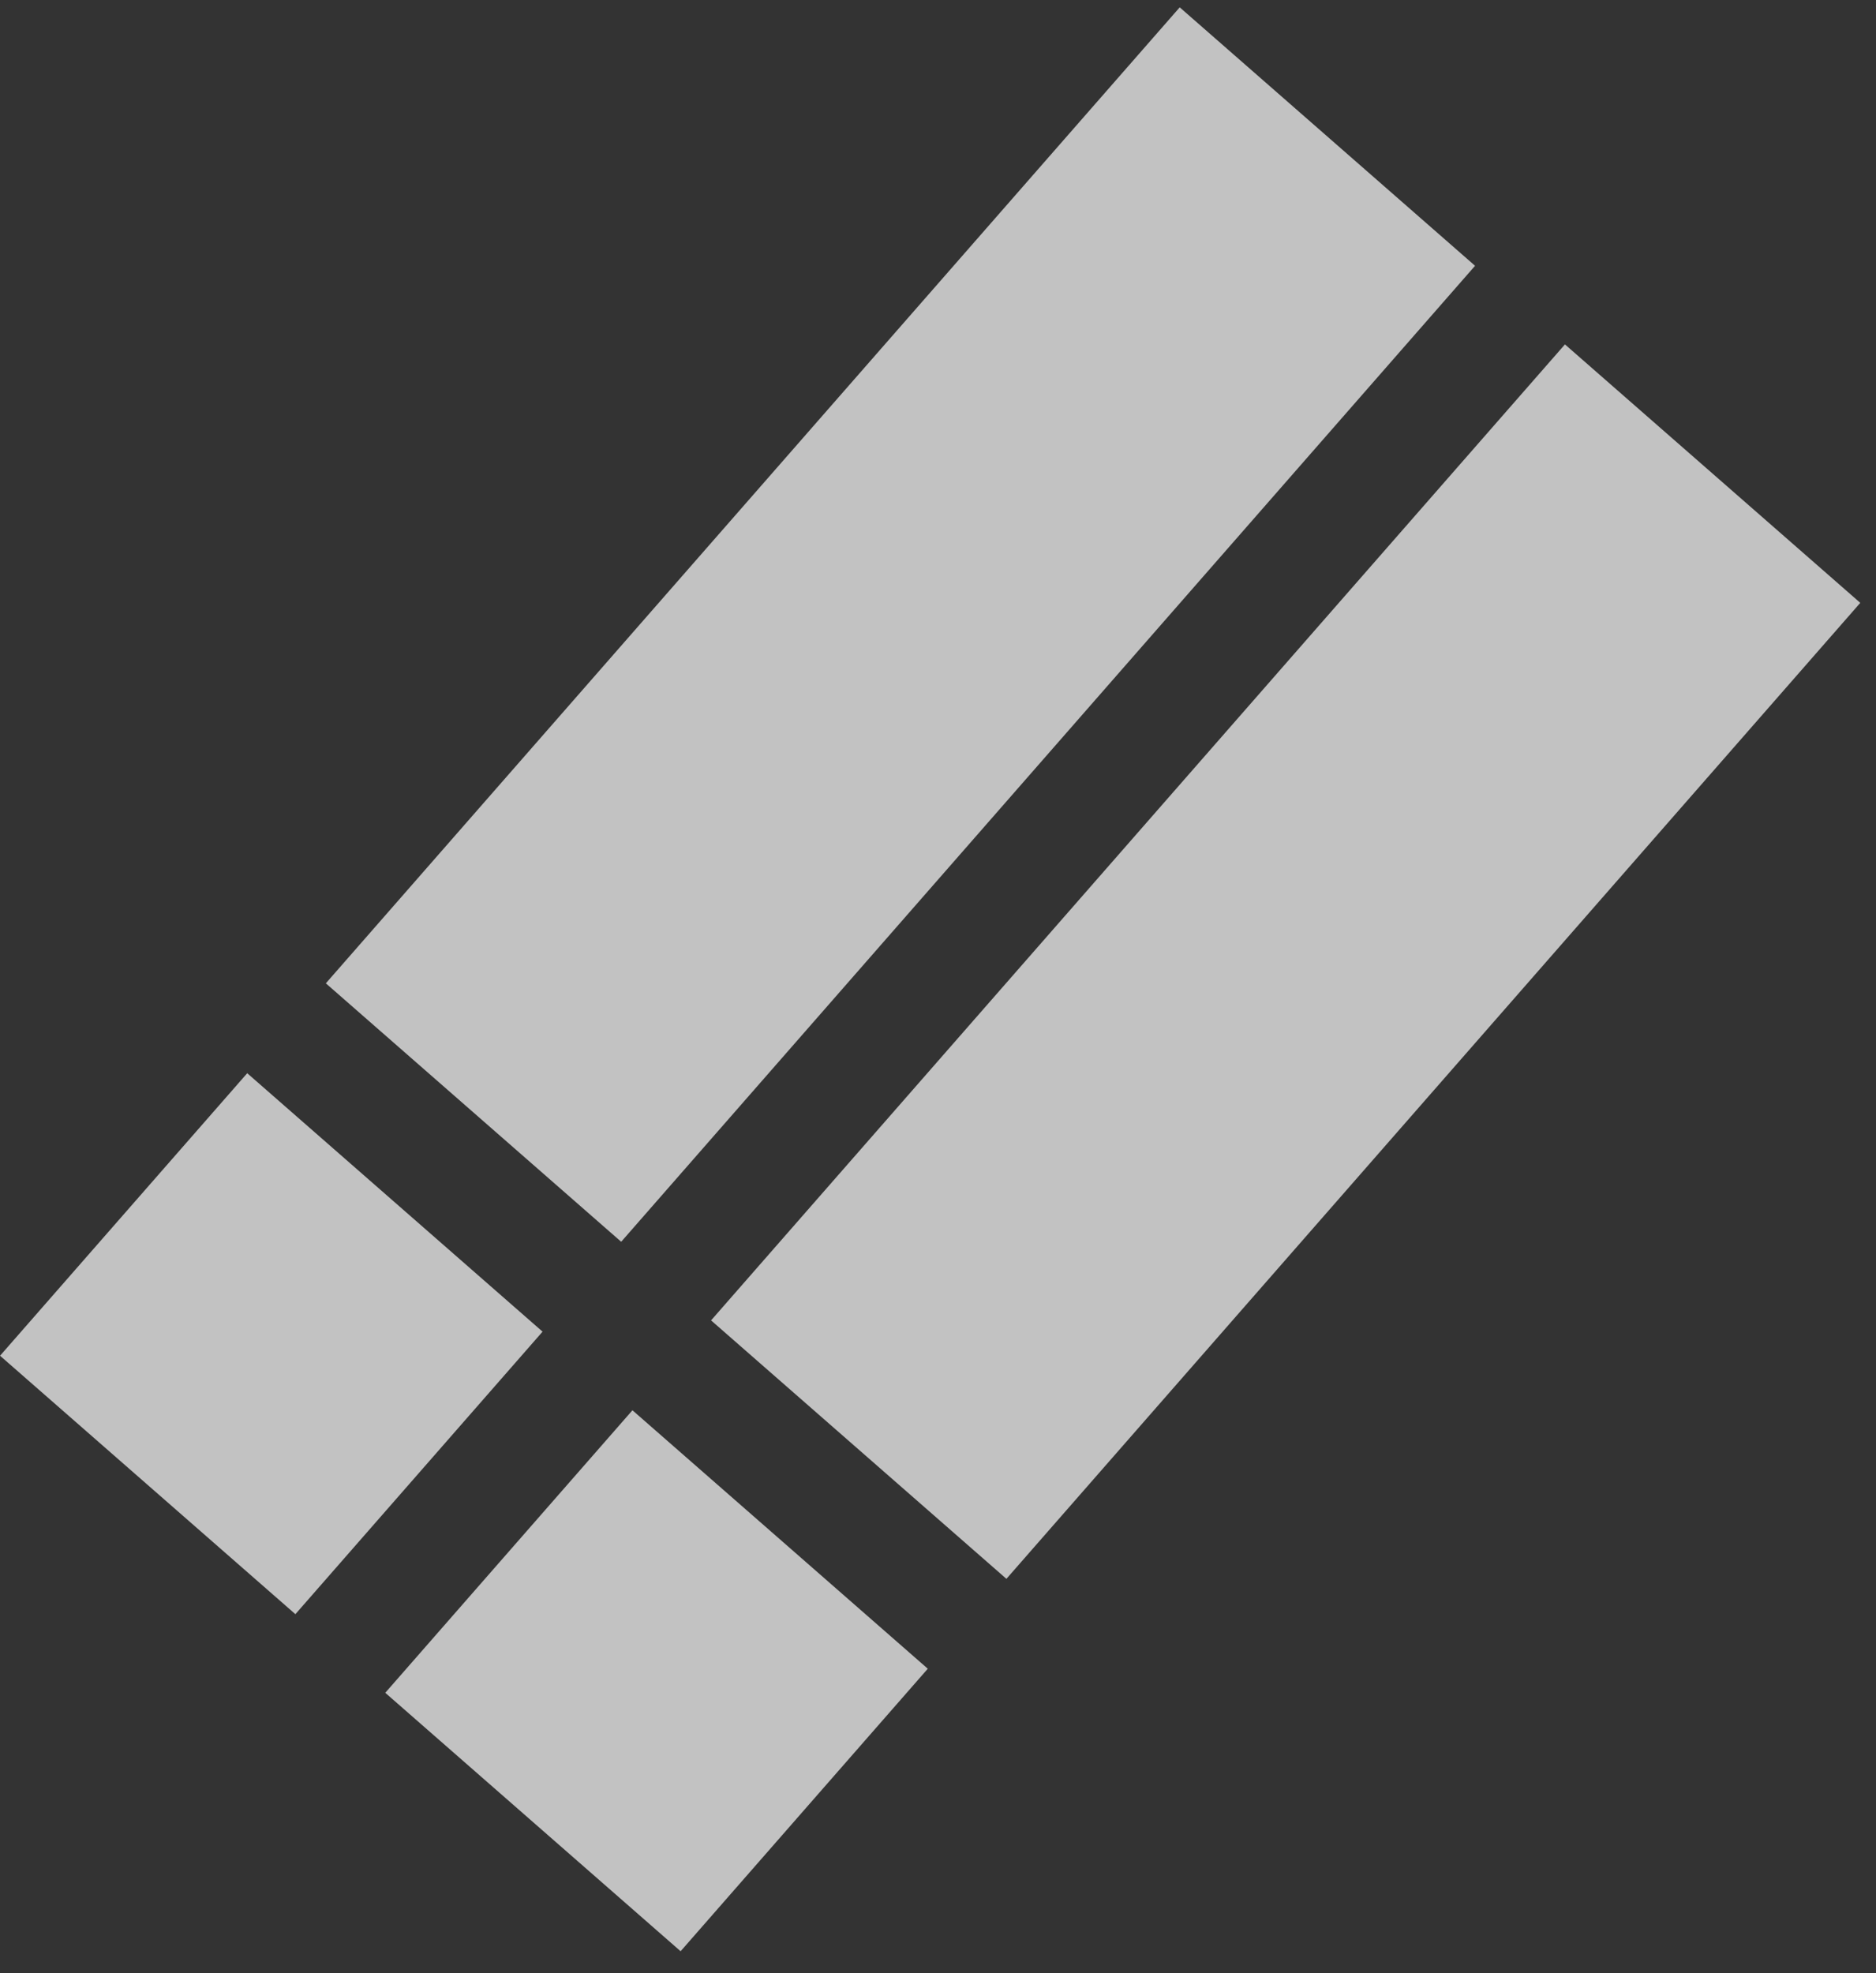 <svg width="58" height="61" viewBox="0 0 58 61" fill="none" xmlns="http://www.w3.org/2000/svg">
<rect x="0" y="0" width="58" height="61" fill="#333333" stroke="none"/>
<rect x="36.473" y="0.227" width="12.133" height="40.09" transform="rotate(41.185 36.473 0.227)" fill="white" fill-opacity="0.7"/>
<rect x="48.383" y="10.647" width="12.133" height="40.09" transform="rotate(41.185 48.383 10.647)" fill="white" fill-opacity="0.7"/>
<rect x="7.643" y="33.177" width="12.133" height="11.605" transform="rotate(41.185 7.643 33.177)" fill="white" fill-opacity="0.7"/>
<rect x="19.553" y="43.597" width="12.133" height="11.605" transform="rotate(41.185 19.553 43.597)" fill="white" fill-opacity="0.7"/>
</svg>
